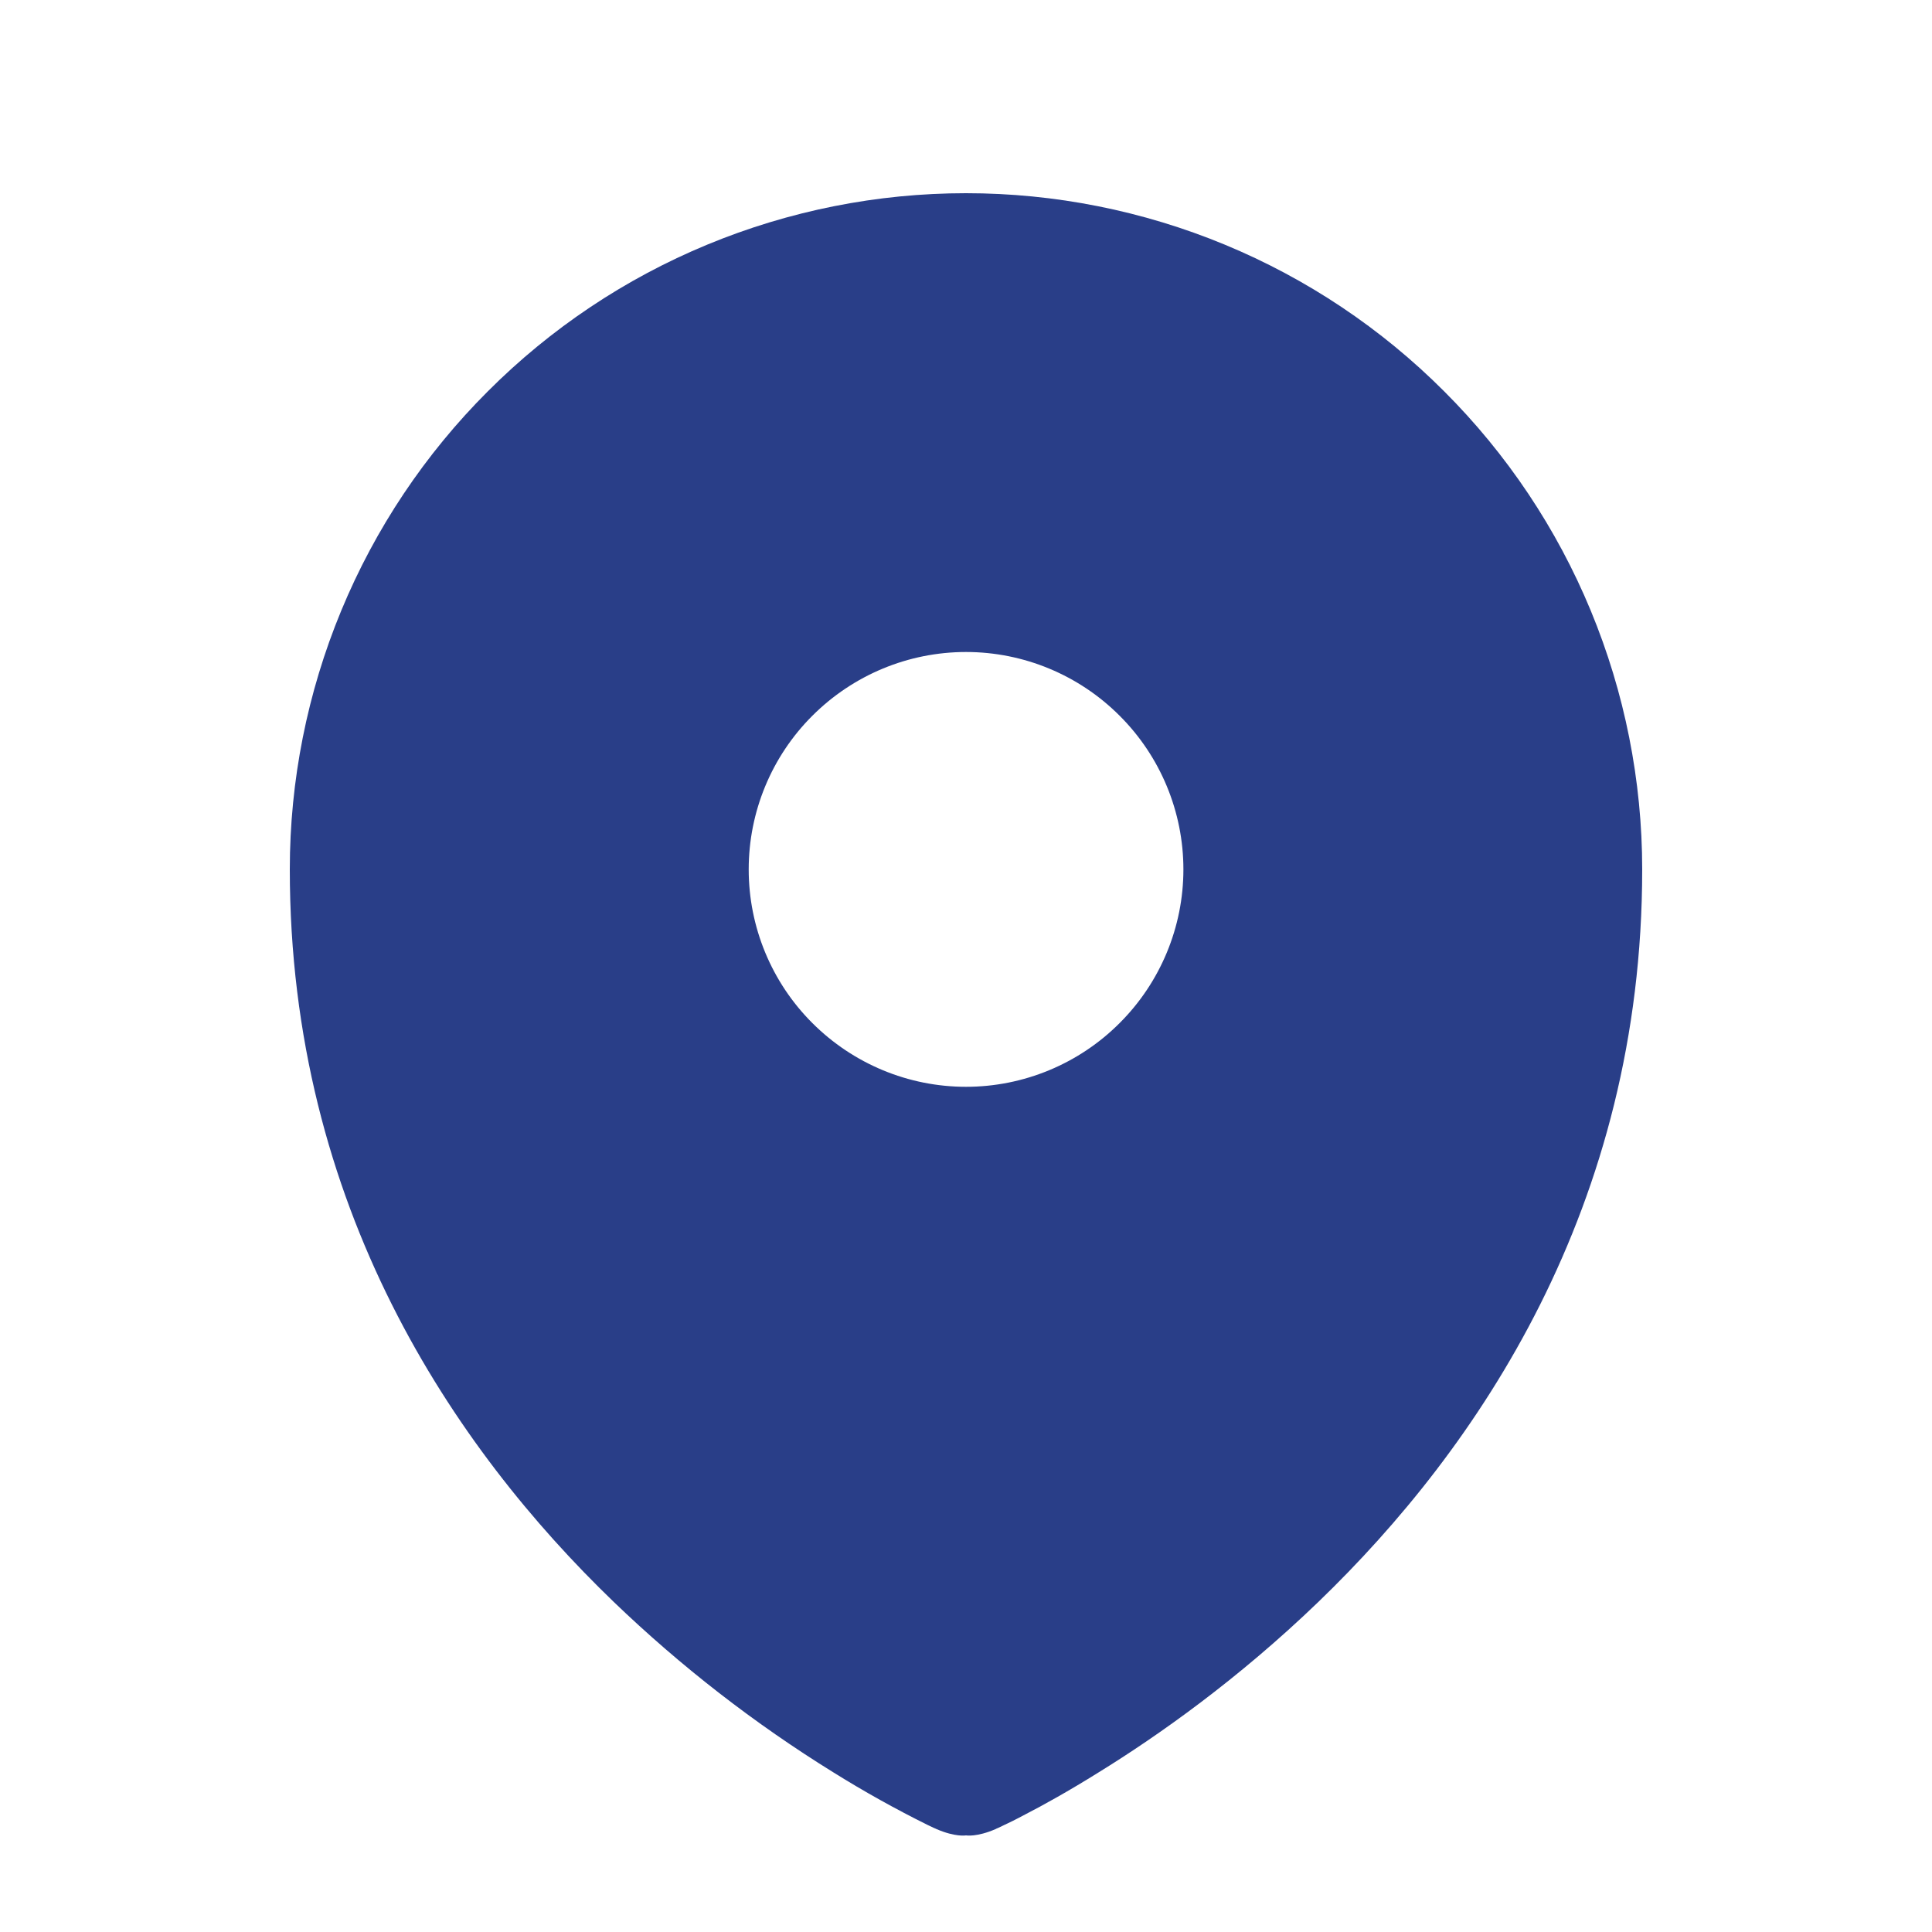 <svg width="19" height="19" viewBox="0 0 19 19" fill="none" xmlns="http://www.w3.org/2000/svg">
<path fill-rule="evenodd" clip-rule="evenodd" d="M9.206 17.986L9.208 17.987C9.396 18.069 9.5 18.05 9.5 18.05C9.5 18.05 9.605 18.069 9.793 17.987L9.795 17.986L9.8 17.983L9.817 17.976C9.908 17.934 9.997 17.89 10.084 17.843C10.261 17.752 10.508 17.615 10.803 17.431C11.393 17.067 12.176 16.514 12.964 15.755C14.537 14.239 16.15 11.868 16.15 8.55C16.15 7.677 15.978 6.812 15.644 6.005C15.31 5.198 14.82 4.465 14.202 3.848C13.585 3.23 12.852 2.74 12.045 2.406C11.238 2.072 10.373 1.9 9.5 1.9C8.627 1.9 7.762 2.072 6.955 2.406C6.148 2.74 5.415 3.23 4.798 3.848C4.18 4.465 3.69 5.198 3.356 6.005C3.022 6.812 2.85 7.677 2.85 8.55C2.85 11.867 4.463 14.239 6.037 15.755C6.696 16.388 7.42 16.95 8.197 17.431C8.497 17.618 8.807 17.791 9.124 17.948L9.183 17.976L9.2 17.983L9.206 17.986ZM9.5 10.688C10.067 10.688 10.611 10.462 11.011 10.061C11.412 9.661 11.638 9.117 11.638 8.55C11.638 7.983 11.412 7.439 11.011 7.039C10.611 6.638 10.067 6.412 9.5 6.412C8.933 6.412 8.39 6.638 7.989 7.039C7.588 7.439 7.363 7.983 7.363 8.55C7.363 9.117 7.588 9.661 7.989 10.061C8.39 10.462 8.933 10.688 9.5 10.688Z" fill="#293E88"/>
</svg>
